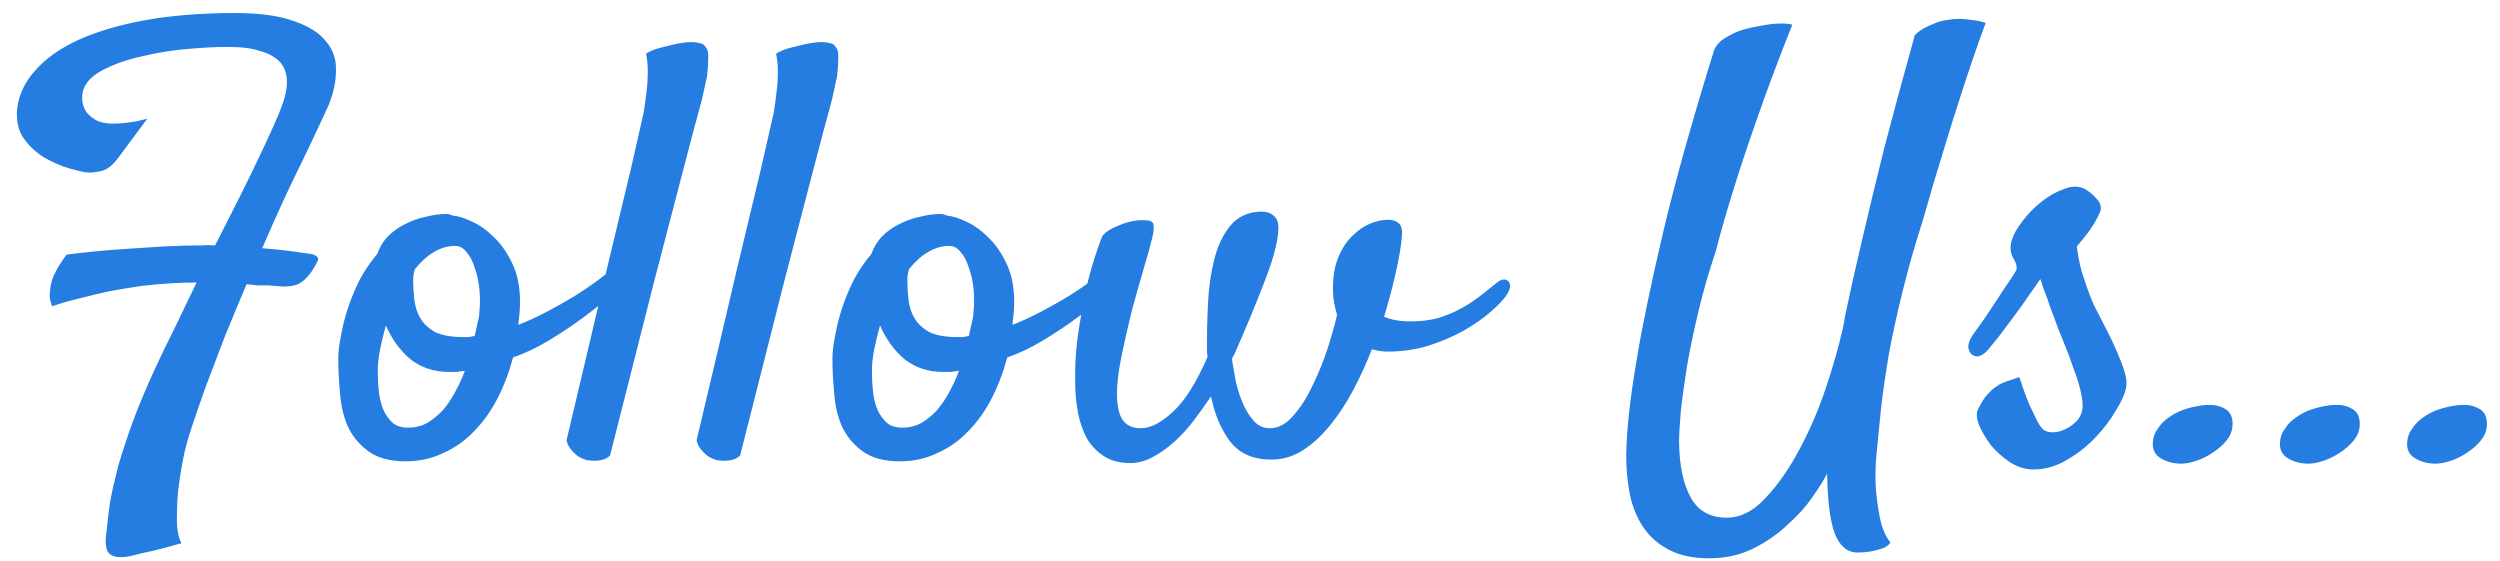 <svg width="156" height="35" viewBox="0 0 156 35" fill="none" xmlns="http://www.w3.org/2000/svg">
<path d="M13.427 15.308C13.934 14.293 14.442 13.291 14.949 12.301C15.456 11.286 15.915 10.344 16.326 9.474C16.736 8.605 17.087 7.832 17.377 7.155C17.666 6.455 17.836 5.899 17.884 5.489C17.932 5.054 17.896 4.679 17.775 4.365C17.654 4.051 17.449 3.798 17.159 3.604C16.894 3.411 16.567 3.266 16.181 3.17C15.819 3.049 15.408 2.976 14.949 2.952C14.152 2.904 13.198 2.928 12.086 3.025C10.999 3.097 9.949 3.254 8.934 3.496C7.92 3.713 7.038 4.027 6.289 4.438C5.564 4.848 5.178 5.356 5.129 5.96C5.105 6.298 5.166 6.6 5.311 6.865C5.431 7.083 5.649 7.288 5.963 7.481C6.301 7.675 6.796 7.747 7.448 7.699C7.569 7.699 7.714 7.687 7.883 7.663C8.028 7.638 8.209 7.614 8.427 7.59C8.644 7.542 8.898 7.481 9.188 7.409L7.412 9.8C7.074 10.284 6.712 10.573 6.325 10.67C5.939 10.767 5.588 10.791 5.274 10.742C5.105 10.718 4.767 10.634 4.26 10.489C3.777 10.344 3.282 10.127 2.774 9.837C2.291 9.547 1.868 9.16 1.506 8.677C1.144 8.17 0.999 7.542 1.071 6.793C1.168 5.923 1.542 5.126 2.195 4.402C2.847 3.653 3.753 3.013 4.912 2.481C6.096 1.95 7.497 1.539 9.115 1.249C10.758 0.959 12.606 0.814 14.659 0.814C16.205 0.814 17.437 0.983 18.355 1.322C19.273 1.636 19.937 2.058 20.348 2.59C20.783 3.097 20.988 3.701 20.964 4.402C20.964 5.078 20.819 5.778 20.529 6.503C20.384 6.841 20.167 7.312 19.877 7.916C19.611 8.496 19.285 9.184 18.898 9.982C18.512 10.755 18.101 11.612 17.666 12.554C17.232 13.496 16.797 14.475 16.362 15.489C17.014 15.537 17.606 15.598 18.138 15.67C18.693 15.743 19.128 15.803 19.442 15.851C19.804 15.948 19.925 16.105 19.804 16.323C19.587 16.757 19.37 17.084 19.152 17.301C18.959 17.518 18.741 17.675 18.5 17.772C18.258 17.844 17.993 17.881 17.703 17.881C17.413 17.857 17.087 17.832 16.724 17.808C16.507 17.808 16.29 17.808 16.072 17.808C15.855 17.784 15.625 17.76 15.384 17.736C14.925 18.823 14.478 19.898 14.043 20.961C13.633 22.023 13.246 23.038 12.884 24.004C12.545 24.946 12.243 25.816 11.978 26.613C11.712 27.41 11.531 28.075 11.434 28.606C11.289 29.355 11.181 30.055 11.108 30.708C11.06 31.263 11.036 31.843 11.036 32.447C11.036 33.051 11.132 33.534 11.325 33.896C10.818 34.041 10.371 34.162 9.985 34.259C9.623 34.355 9.309 34.428 9.043 34.476C8.753 34.548 8.511 34.609 8.318 34.657C7.642 34.826 7.159 34.802 6.869 34.585C6.603 34.391 6.531 33.908 6.651 33.135C6.7 32.604 6.772 32 6.869 31.324C6.99 30.671 7.159 29.922 7.376 29.077C7.618 28.256 7.92 27.338 8.282 26.323C8.668 25.285 9.151 24.137 9.731 22.881C10.069 22.156 10.456 21.359 10.891 20.489C11.325 19.596 11.784 18.642 12.268 17.627C11.205 17.627 10.057 17.7 8.825 17.844C8.149 17.941 7.485 18.05 6.832 18.171C6.277 18.291 5.673 18.436 5.021 18.605C4.393 18.75 3.801 18.919 3.245 19.113C3.173 18.919 3.125 18.726 3.1 18.533C3.1 18.34 3.112 18.159 3.137 17.989C3.161 17.82 3.197 17.651 3.245 17.482C3.294 17.313 3.366 17.144 3.463 16.975C3.608 16.685 3.837 16.323 4.151 15.888C5.287 15.743 6.374 15.634 7.412 15.562C8.451 15.489 9.369 15.429 10.166 15.38C11.108 15.332 11.99 15.308 12.811 15.308C12.932 15.284 13.029 15.284 13.101 15.308C13.198 15.308 13.306 15.308 13.427 15.308ZM32.015 22.301C31.774 23.219 31.448 24.077 31.037 24.874C30.626 25.671 30.131 26.36 29.551 26.939C28.996 27.519 28.356 27.966 27.631 28.28C26.93 28.618 26.157 28.787 25.312 28.787C24.322 28.787 23.537 28.57 22.957 28.135C22.401 27.724 21.978 27.205 21.689 26.577C21.423 25.949 21.266 25.26 21.218 24.512C21.145 23.763 21.109 23.062 21.109 22.41C21.109 21.951 21.169 21.444 21.29 20.888C21.387 20.332 21.532 19.765 21.725 19.185C21.918 18.605 22.16 18.026 22.45 17.446C22.764 16.866 23.126 16.335 23.537 15.851C23.681 15.441 23.899 15.079 24.189 14.764C24.503 14.45 24.853 14.197 25.239 14.004C25.65 13.786 26.085 13.629 26.544 13.533C27.003 13.412 27.45 13.351 27.885 13.351C27.957 13.351 28.017 13.364 28.066 13.388C28.138 13.412 28.211 13.436 28.283 13.46C28.597 13.484 28.984 13.605 29.443 13.822C29.926 14.04 30.385 14.366 30.82 14.801C31.279 15.236 31.665 15.791 31.979 16.468C32.293 17.12 32.45 17.917 32.45 18.859C32.45 19.052 32.438 19.294 32.414 19.584C32.39 19.849 32.366 20.079 32.341 20.272C32.897 20.055 33.477 19.789 34.081 19.475C34.685 19.161 35.264 18.835 35.82 18.497C36.4 18.134 36.931 17.772 37.414 17.41C37.897 17.047 38.284 16.721 38.574 16.431C38.815 16.214 39.021 16.093 39.19 16.069C39.359 16.045 39.48 16.093 39.552 16.214C39.624 16.335 39.637 16.504 39.588 16.721C39.54 16.939 39.407 17.18 39.19 17.446C39.069 17.591 38.755 17.881 38.248 18.316C37.764 18.75 37.185 19.221 36.508 19.729C35.832 20.236 35.095 20.731 34.298 21.214C33.501 21.697 32.74 22.06 32.015 22.301ZM25.892 16.794C25.819 17.011 25.783 17.241 25.783 17.482C25.783 17.869 25.807 18.279 25.855 18.714C25.904 19.125 26.025 19.499 26.218 19.837C26.411 20.175 26.713 20.465 27.124 20.707C27.558 20.924 28.15 21.033 28.899 21.033C29.02 21.033 29.141 21.033 29.262 21.033C29.382 21.009 29.503 20.985 29.624 20.961C29.696 20.646 29.757 20.369 29.805 20.127C29.878 19.861 29.914 19.632 29.914 19.439C29.962 18.98 29.962 18.509 29.914 18.026C29.865 17.543 29.769 17.108 29.624 16.721C29.503 16.311 29.334 15.984 29.117 15.743C28.923 15.477 28.682 15.344 28.392 15.344C27.933 15.344 27.486 15.477 27.051 15.743C26.641 15.984 26.254 16.335 25.892 16.794ZM23.573 23.171C23.573 23.606 23.597 24.041 23.645 24.475C23.694 24.886 23.79 25.26 23.935 25.599C24.08 25.913 24.273 26.178 24.515 26.396C24.756 26.589 25.07 26.686 25.457 26.686C25.892 26.686 26.29 26.589 26.653 26.396C27.015 26.178 27.341 25.913 27.631 25.599C27.921 25.26 28.174 24.886 28.392 24.475C28.634 24.041 28.839 23.594 29.008 23.135C28.839 23.159 28.67 23.183 28.501 23.207C28.356 23.207 28.187 23.207 27.993 23.207C27.075 23.207 26.278 22.941 25.602 22.41C24.95 21.854 24.442 21.154 24.08 20.308C23.935 20.816 23.814 21.311 23.718 21.794C23.621 22.277 23.573 22.736 23.573 23.171ZM35.349 27.483C36.412 23.014 37.257 19.427 37.885 16.721C38.538 14.016 39.033 11.95 39.371 10.525C39.757 8.834 40.023 7.663 40.168 7.01C40.24 6.551 40.301 6.105 40.349 5.67C40.398 5.283 40.422 4.885 40.422 4.474C40.422 4.063 40.386 3.689 40.313 3.351C40.506 3.23 40.712 3.133 40.929 3.061C41.17 2.988 41.4 2.928 41.617 2.88C41.883 2.807 42.149 2.747 42.415 2.698C42.68 2.65 42.922 2.626 43.139 2.626C43.333 2.626 43.514 2.65 43.683 2.698C43.852 2.723 43.961 2.795 44.009 2.916C44.154 3.037 44.214 3.278 44.19 3.641C44.19 4.003 44.166 4.377 44.118 4.764C44.021 5.223 43.912 5.718 43.791 6.249C43.502 7.288 43.103 8.786 42.596 10.742C42.161 12.409 41.569 14.68 40.82 17.555C40.096 20.429 39.178 24.053 38.066 28.425C37.946 28.546 37.801 28.63 37.632 28.678C37.463 28.727 37.306 28.751 37.161 28.751C36.992 28.751 36.81 28.739 36.617 28.715C36.448 28.666 36.279 28.594 36.11 28.497C35.965 28.401 35.82 28.268 35.675 28.099C35.53 27.954 35.421 27.748 35.349 27.483ZM43.465 27.483C44.528 23.014 45.374 19.427 46.002 16.721C46.654 14.016 47.149 11.95 47.487 10.525C47.874 8.834 48.14 7.663 48.285 7.01C48.357 6.551 48.417 6.105 48.466 5.67C48.514 5.283 48.538 4.885 48.538 4.474C48.538 4.063 48.502 3.689 48.429 3.351C48.623 3.23 48.828 3.133 49.045 3.061C49.287 2.988 49.517 2.928 49.734 2.88C50 2.807 50.265 2.747 50.531 2.698C50.797 2.65 51.038 2.626 51.256 2.626C51.449 2.626 51.63 2.65 51.799 2.698C51.968 2.723 52.077 2.795 52.125 2.916C52.27 3.037 52.331 3.278 52.306 3.641C52.306 4.003 52.282 4.377 52.234 4.764C52.137 5.223 52.029 5.718 51.908 6.249C51.618 7.288 51.219 8.786 50.712 10.742C50.277 12.409 49.686 14.68 48.937 17.555C48.212 20.429 47.294 24.053 46.183 28.425C46.062 28.546 45.917 28.63 45.748 28.678C45.579 28.727 45.422 28.751 45.277 28.751C45.108 28.751 44.927 28.739 44.734 28.715C44.565 28.666 44.395 28.594 44.226 28.497C44.081 28.401 43.936 28.268 43.791 28.099C43.647 27.954 43.538 27.748 43.465 27.483ZM62.851 22.301C62.609 23.219 62.283 24.077 61.872 24.874C61.462 25.671 60.967 26.36 60.387 26.939C59.831 27.519 59.191 27.966 58.466 28.28C57.766 28.618 56.993 28.787 56.147 28.787C55.157 28.787 54.372 28.57 53.792 28.135C53.237 27.724 52.814 27.205 52.524 26.577C52.258 25.949 52.101 25.26 52.053 24.512C51.98 23.763 51.944 23.062 51.944 22.41C51.944 21.951 52.005 21.444 52.125 20.888C52.222 20.332 52.367 19.765 52.56 19.185C52.753 18.605 52.995 18.026 53.285 17.446C53.599 16.866 53.961 16.335 54.372 15.851C54.517 15.441 54.734 15.079 55.024 14.764C55.338 14.45 55.688 14.197 56.075 14.004C56.486 13.786 56.92 13.629 57.379 13.533C57.838 13.412 58.285 13.351 58.72 13.351C58.792 13.351 58.853 13.364 58.901 13.388C58.974 13.412 59.046 13.436 59.119 13.46C59.433 13.484 59.819 13.605 60.278 13.822C60.761 14.04 61.22 14.366 61.655 14.801C62.114 15.236 62.501 15.791 62.815 16.468C63.129 17.12 63.285 17.917 63.285 18.859C63.285 19.052 63.273 19.294 63.249 19.584C63.225 19.849 63.201 20.079 63.177 20.272C63.732 20.055 64.312 19.789 64.916 19.475C65.52 19.161 66.1 18.835 66.655 18.497C67.235 18.134 67.766 17.772 68.25 17.41C68.733 17.047 69.119 16.721 69.409 16.431C69.651 16.214 69.856 16.093 70.025 16.069C70.194 16.045 70.315 16.093 70.388 16.214C70.46 16.335 70.472 16.504 70.424 16.721C70.375 16.939 70.243 17.18 70.025 17.446C69.904 17.591 69.59 17.881 69.083 18.316C68.6 18.75 68.02 19.221 67.344 19.729C66.667 20.236 65.931 20.731 65.133 21.214C64.336 21.697 63.575 22.06 62.851 22.301ZM56.727 16.794C56.655 17.011 56.618 17.241 56.618 17.482C56.618 17.869 56.643 18.279 56.691 18.714C56.739 19.125 56.86 19.499 57.053 19.837C57.246 20.175 57.548 20.465 57.959 20.707C58.394 20.924 58.986 21.033 59.735 21.033C59.855 21.033 59.976 21.033 60.097 21.033C60.218 21.009 60.339 20.985 60.459 20.961C60.532 20.646 60.592 20.369 60.64 20.127C60.713 19.861 60.749 19.632 60.749 19.439C60.797 18.98 60.797 18.509 60.749 18.026C60.701 17.543 60.604 17.108 60.459 16.721C60.339 16.311 60.169 15.984 59.952 15.743C59.759 15.477 59.517 15.344 59.227 15.344C58.768 15.344 58.321 15.477 57.887 15.743C57.476 15.984 57.09 16.335 56.727 16.794ZM54.408 23.171C54.408 23.606 54.432 24.041 54.481 24.475C54.529 24.886 54.626 25.26 54.77 25.599C54.915 25.913 55.109 26.178 55.35 26.396C55.592 26.589 55.906 26.686 56.292 26.686C56.727 26.686 57.126 26.589 57.488 26.396C57.85 26.178 58.176 25.913 58.466 25.599C58.756 25.26 59.01 24.886 59.227 24.475C59.469 24.041 59.674 23.594 59.843 23.135C59.674 23.159 59.505 23.183 59.336 23.207C59.191 23.207 59.022 23.207 58.829 23.207C57.911 23.207 57.114 22.941 56.437 22.41C55.785 21.854 55.278 21.154 54.915 20.308C54.77 20.816 54.65 21.311 54.553 21.794C54.456 22.277 54.408 22.736 54.408 23.171ZM85.606 21.794C85.268 22.664 84.881 23.509 84.446 24.33C84.012 25.152 83.528 25.888 82.997 26.541C82.466 27.193 81.898 27.712 81.294 28.099C80.69 28.485 80.038 28.678 79.337 28.678C78.202 28.678 77.344 28.304 76.765 27.555C76.185 26.782 75.786 25.84 75.569 24.729C75.231 25.236 74.868 25.744 74.482 26.251C74.095 26.758 73.685 27.205 73.25 27.591C72.815 27.978 72.368 28.292 71.909 28.534C71.45 28.775 70.991 28.896 70.532 28.896C69.904 28.896 69.373 28.763 68.938 28.497C68.503 28.232 68.141 27.869 67.851 27.41C67.585 26.927 67.392 26.384 67.271 25.78C67.15 25.152 67.09 24.487 67.09 23.787V23.352C67.09 22.458 67.163 21.54 67.308 20.598C67.453 19.656 67.609 18.787 67.779 17.989C67.972 17.192 68.165 16.504 68.358 15.924C68.552 15.32 68.697 14.921 68.793 14.728C68.962 14.487 69.325 14.257 69.88 14.04C70.46 13.798 71.028 13.702 71.583 13.75C71.849 13.774 71.982 13.883 71.982 14.076C72.006 14.269 71.982 14.511 71.909 14.801C71.813 15.211 71.644 15.827 71.402 16.649C71.16 17.47 70.907 18.364 70.641 19.33C70.4 20.296 70.182 21.25 69.989 22.192C69.796 23.135 69.699 23.92 69.699 24.548C69.699 25.321 69.82 25.876 70.061 26.215C70.303 26.553 70.677 26.722 71.185 26.722C71.788 26.722 72.453 26.384 73.177 25.707C73.926 25.031 74.651 23.884 75.352 22.265C75.327 22.12 75.315 21.975 75.315 21.83C75.315 21.685 75.315 21.528 75.315 21.359C75.315 20.272 75.352 19.233 75.424 18.243C75.521 17.253 75.69 16.383 75.931 15.634C76.197 14.885 76.547 14.293 76.982 13.859C77.441 13.424 78.033 13.206 78.758 13.206C79.047 13.206 79.289 13.291 79.482 13.46C79.675 13.629 79.772 13.871 79.772 14.185C79.772 14.958 79.494 16.057 78.939 17.482C78.407 18.883 77.767 20.429 77.018 22.12C76.946 22.217 76.898 22.313 76.873 22.41C76.946 22.869 77.03 23.352 77.127 23.859C77.248 24.367 77.405 24.838 77.598 25.273C77.791 25.683 78.021 26.033 78.287 26.323C78.552 26.589 78.866 26.722 79.229 26.722C79.76 26.722 80.243 26.468 80.678 25.961C81.137 25.454 81.535 24.838 81.874 24.113C82.236 23.388 82.55 22.627 82.816 21.83C83.082 21.009 83.287 20.284 83.432 19.656C83.359 19.39 83.299 19.137 83.251 18.895C83.202 18.63 83.178 18.328 83.178 17.989C83.178 17.241 83.287 16.6 83.504 16.069C83.722 15.537 83.999 15.103 84.338 14.764C84.7 14.402 85.074 14.136 85.461 13.967C85.872 13.798 86.246 13.714 86.584 13.714C87.188 13.714 87.49 13.979 87.49 14.511C87.49 14.897 87.393 15.574 87.2 16.54C87.007 17.482 86.729 18.557 86.367 19.765C86.802 19.958 87.357 20.055 88.034 20.055C88.662 20.055 89.241 19.982 89.773 19.837C90.304 19.668 90.787 19.463 91.222 19.221C91.657 18.98 92.056 18.714 92.418 18.424C92.78 18.134 93.13 17.857 93.469 17.591C93.734 17.398 93.952 17.386 94.121 17.555C94.29 17.724 94.266 17.989 94.049 18.352C93.855 18.666 93.517 19.028 93.034 19.439C92.575 19.849 92.007 20.248 91.331 20.634C90.679 20.997 89.942 21.311 89.121 21.577C88.323 21.818 87.478 21.939 86.584 21.939C86.439 21.939 86.282 21.927 86.113 21.903C85.944 21.878 85.775 21.842 85.606 21.794ZM101.476 28.389C101.501 26.819 101.718 24.838 102.129 22.446C102.467 20.393 103.01 17.772 103.759 14.583C104.508 11.395 105.583 7.554 106.984 3.061C107.105 2.819 107.286 2.614 107.528 2.445C107.793 2.276 108.059 2.131 108.325 2.01C108.615 1.889 108.941 1.793 109.303 1.72C109.641 1.648 109.967 1.587 110.281 1.539C110.547 1.491 110.825 1.467 111.115 1.467C111.405 1.467 111.646 1.491 111.839 1.539C110.994 3.665 110.269 5.597 109.665 7.336C109.062 9.052 108.566 10.537 108.18 11.793C107.721 13.267 107.346 14.571 107.057 15.707C106.646 16.914 106.296 18.122 106.006 19.33C105.716 20.538 105.474 21.685 105.281 22.772C105.112 23.835 104.979 24.789 104.883 25.635C104.81 26.48 104.774 27.145 104.774 27.628C104.798 29.077 105.04 30.212 105.498 31.034C105.957 31.879 106.706 32.302 107.745 32.302C108.615 32.302 109.424 31.891 110.173 31.07C110.946 30.249 111.646 29.246 112.274 28.062C112.927 26.855 113.482 25.562 113.941 24.185C114.4 22.808 114.75 21.577 114.992 20.489C115.04 20.296 115.088 20.031 115.137 19.692C115.451 18.195 115.825 16.528 116.26 14.692C116.622 13.122 117.069 11.274 117.601 9.148C118.156 7.022 118.784 4.703 119.485 2.191C119.678 1.998 119.896 1.841 120.137 1.72C120.379 1.599 120.596 1.503 120.789 1.43C121.031 1.334 121.272 1.273 121.514 1.249C121.756 1.201 122.009 1.177 122.275 1.177C122.492 1.177 122.746 1.201 123.036 1.249C123.326 1.273 123.616 1.334 123.906 1.43C123.422 2.735 122.951 4.1 122.492 5.525C122.033 6.926 121.623 8.23 121.26 9.438C120.826 10.839 120.415 12.228 120.028 13.605C119.473 15.344 119.026 16.914 118.688 18.316C118.35 19.692 118.072 20.973 117.854 22.156C117.661 23.316 117.504 24.403 117.383 25.417C117.287 26.408 117.19 27.386 117.093 28.352C117.021 29.125 117.009 29.85 117.057 30.526C117.106 31.13 117.19 31.734 117.311 32.338C117.432 32.942 117.649 33.449 117.963 33.86C117.842 34.029 117.673 34.15 117.456 34.222C117.238 34.295 117.009 34.355 116.767 34.404C116.502 34.452 116.212 34.476 115.898 34.476C115.27 34.476 114.799 34.077 114.485 33.28C114.195 32.507 114.038 31.263 114.014 29.548C113.82 29.935 113.518 30.418 113.108 30.997C112.697 31.601 112.178 32.181 111.55 32.737C110.946 33.316 110.233 33.812 109.412 34.222C108.59 34.633 107.673 34.838 106.658 34.838C105.643 34.838 104.798 34.657 104.122 34.295C103.469 33.957 102.938 33.486 102.527 32.882C102.141 32.302 101.863 31.613 101.694 30.816C101.549 30.043 101.476 29.234 101.476 28.389ZM127.529 26.831C127.674 26.927 127.855 26.976 128.072 26.976C128.314 26.976 128.543 26.927 128.761 26.831C129.002 26.734 129.22 26.601 129.413 26.432C129.631 26.263 129.788 26.046 129.884 25.78C129.981 25.514 129.981 25.14 129.884 24.657C129.788 24.149 129.631 23.618 129.413 23.062C129.22 22.482 129.002 21.903 128.761 21.323C128.519 20.743 128.314 20.212 128.145 19.729C128 19.366 127.879 19.028 127.783 18.714C127.686 18.448 127.589 18.195 127.493 17.953C127.42 17.687 127.36 17.506 127.312 17.41C127.191 17.603 126.973 17.917 126.659 18.352C126.369 18.787 126.043 19.245 125.681 19.729C125.343 20.188 125.017 20.622 124.703 21.033C124.389 21.419 124.171 21.685 124.05 21.83C123.857 22.048 123.664 22.18 123.471 22.229C123.302 22.253 123.157 22.217 123.036 22.12C122.915 21.999 122.843 21.842 122.818 21.649C122.818 21.432 122.915 21.178 123.108 20.888C123.253 20.695 123.471 20.393 123.761 19.982C124.05 19.547 124.34 19.113 124.63 18.678C124.92 18.219 125.186 17.82 125.427 17.482C125.669 17.12 125.802 16.902 125.826 16.83C125.874 16.637 125.802 16.383 125.609 16.069C125.439 15.755 125.415 15.393 125.536 14.982C125.633 14.644 125.85 14.257 126.188 13.822C126.526 13.364 126.925 12.953 127.384 12.591C127.843 12.228 128.314 11.962 128.797 11.793C129.28 11.6 129.715 11.6 130.102 11.793C130.416 11.987 130.669 12.204 130.862 12.445C131.056 12.663 131.128 12.892 131.08 13.134C131.032 13.255 130.959 13.412 130.862 13.605C130.766 13.798 130.621 14.04 130.428 14.33C130.234 14.595 129.957 14.946 129.594 15.38C129.667 15.936 129.763 16.443 129.884 16.902C130.029 17.361 130.162 17.76 130.283 18.098C130.428 18.509 130.585 18.883 130.754 19.221C130.971 19.656 131.201 20.103 131.442 20.562C131.684 21.021 131.901 21.48 132.094 21.939C132.288 22.374 132.445 22.784 132.566 23.171C132.686 23.557 132.723 23.884 132.674 24.149C132.602 24.56 132.384 25.055 132.022 25.635C131.684 26.215 131.249 26.782 130.718 27.338C130.21 27.869 129.618 28.328 128.942 28.715C128.29 29.101 127.601 29.294 126.877 29.294C126.369 29.294 125.874 29.137 125.391 28.823C124.932 28.509 124.534 28.147 124.195 27.736C123.881 27.302 123.64 26.879 123.471 26.468C123.326 26.058 123.314 25.744 123.434 25.526C123.579 25.236 123.712 25.007 123.833 24.838C123.954 24.669 124.135 24.475 124.377 24.258C124.473 24.185 124.594 24.101 124.739 24.004C124.86 23.932 125.029 23.859 125.246 23.787C125.464 23.714 125.717 23.63 126.007 23.533C126.249 24.282 126.466 24.874 126.659 25.309C126.853 25.719 127.01 26.046 127.13 26.287C127.275 26.553 127.408 26.734 127.529 26.831ZM137.312 25.309C137.94 25.212 138.435 25.273 138.798 25.49C139.184 25.683 139.353 26.058 139.305 26.613C139.281 26.927 139.148 27.229 138.907 27.519C138.689 27.785 138.411 28.026 138.073 28.244C137.759 28.461 137.421 28.63 137.059 28.751C136.696 28.872 136.382 28.932 136.116 28.932C135.633 28.932 135.211 28.823 134.848 28.606C134.462 28.389 134.293 28.038 134.341 27.555C134.365 27.241 134.474 26.963 134.667 26.722C134.836 26.456 135.066 26.227 135.356 26.033C135.621 25.84 135.923 25.683 136.261 25.562C136.624 25.442 136.974 25.357 137.312 25.309ZM145.248 25.309C145.876 25.212 146.371 25.273 146.733 25.49C147.12 25.683 147.289 26.058 147.24 26.613C147.216 26.927 147.083 27.229 146.842 27.519C146.624 27.785 146.347 28.026 146.008 28.244C145.694 28.461 145.356 28.63 144.994 28.751C144.632 28.872 144.318 28.932 144.052 28.932C143.569 28.932 143.146 28.823 142.784 28.606C142.397 28.389 142.228 28.038 142.276 27.555C142.3 27.241 142.409 26.963 142.602 26.722C142.772 26.456 143.001 26.227 143.291 26.033C143.557 25.84 143.859 25.683 144.197 25.562C144.559 25.442 144.909 25.357 145.248 25.309ZM153.183 25.309C153.811 25.212 154.306 25.273 154.668 25.49C155.055 25.683 155.224 26.058 155.176 26.613C155.152 26.927 155.019 27.229 154.777 27.519C154.56 27.785 154.282 28.026 153.944 28.244C153.63 28.461 153.292 28.63 152.929 28.751C152.567 28.872 152.253 28.932 151.987 28.932C151.504 28.932 151.081 28.823 150.719 28.606C150.332 28.389 150.163 28.038 150.212 27.555C150.236 27.241 150.344 26.963 150.538 26.722C150.707 26.456 150.936 26.227 151.226 26.033C151.492 25.84 151.794 25.683 152.132 25.562C152.494 25.442 152.845 25.357 153.183 25.309Z" fill="#257CE1"/>
</svg>
